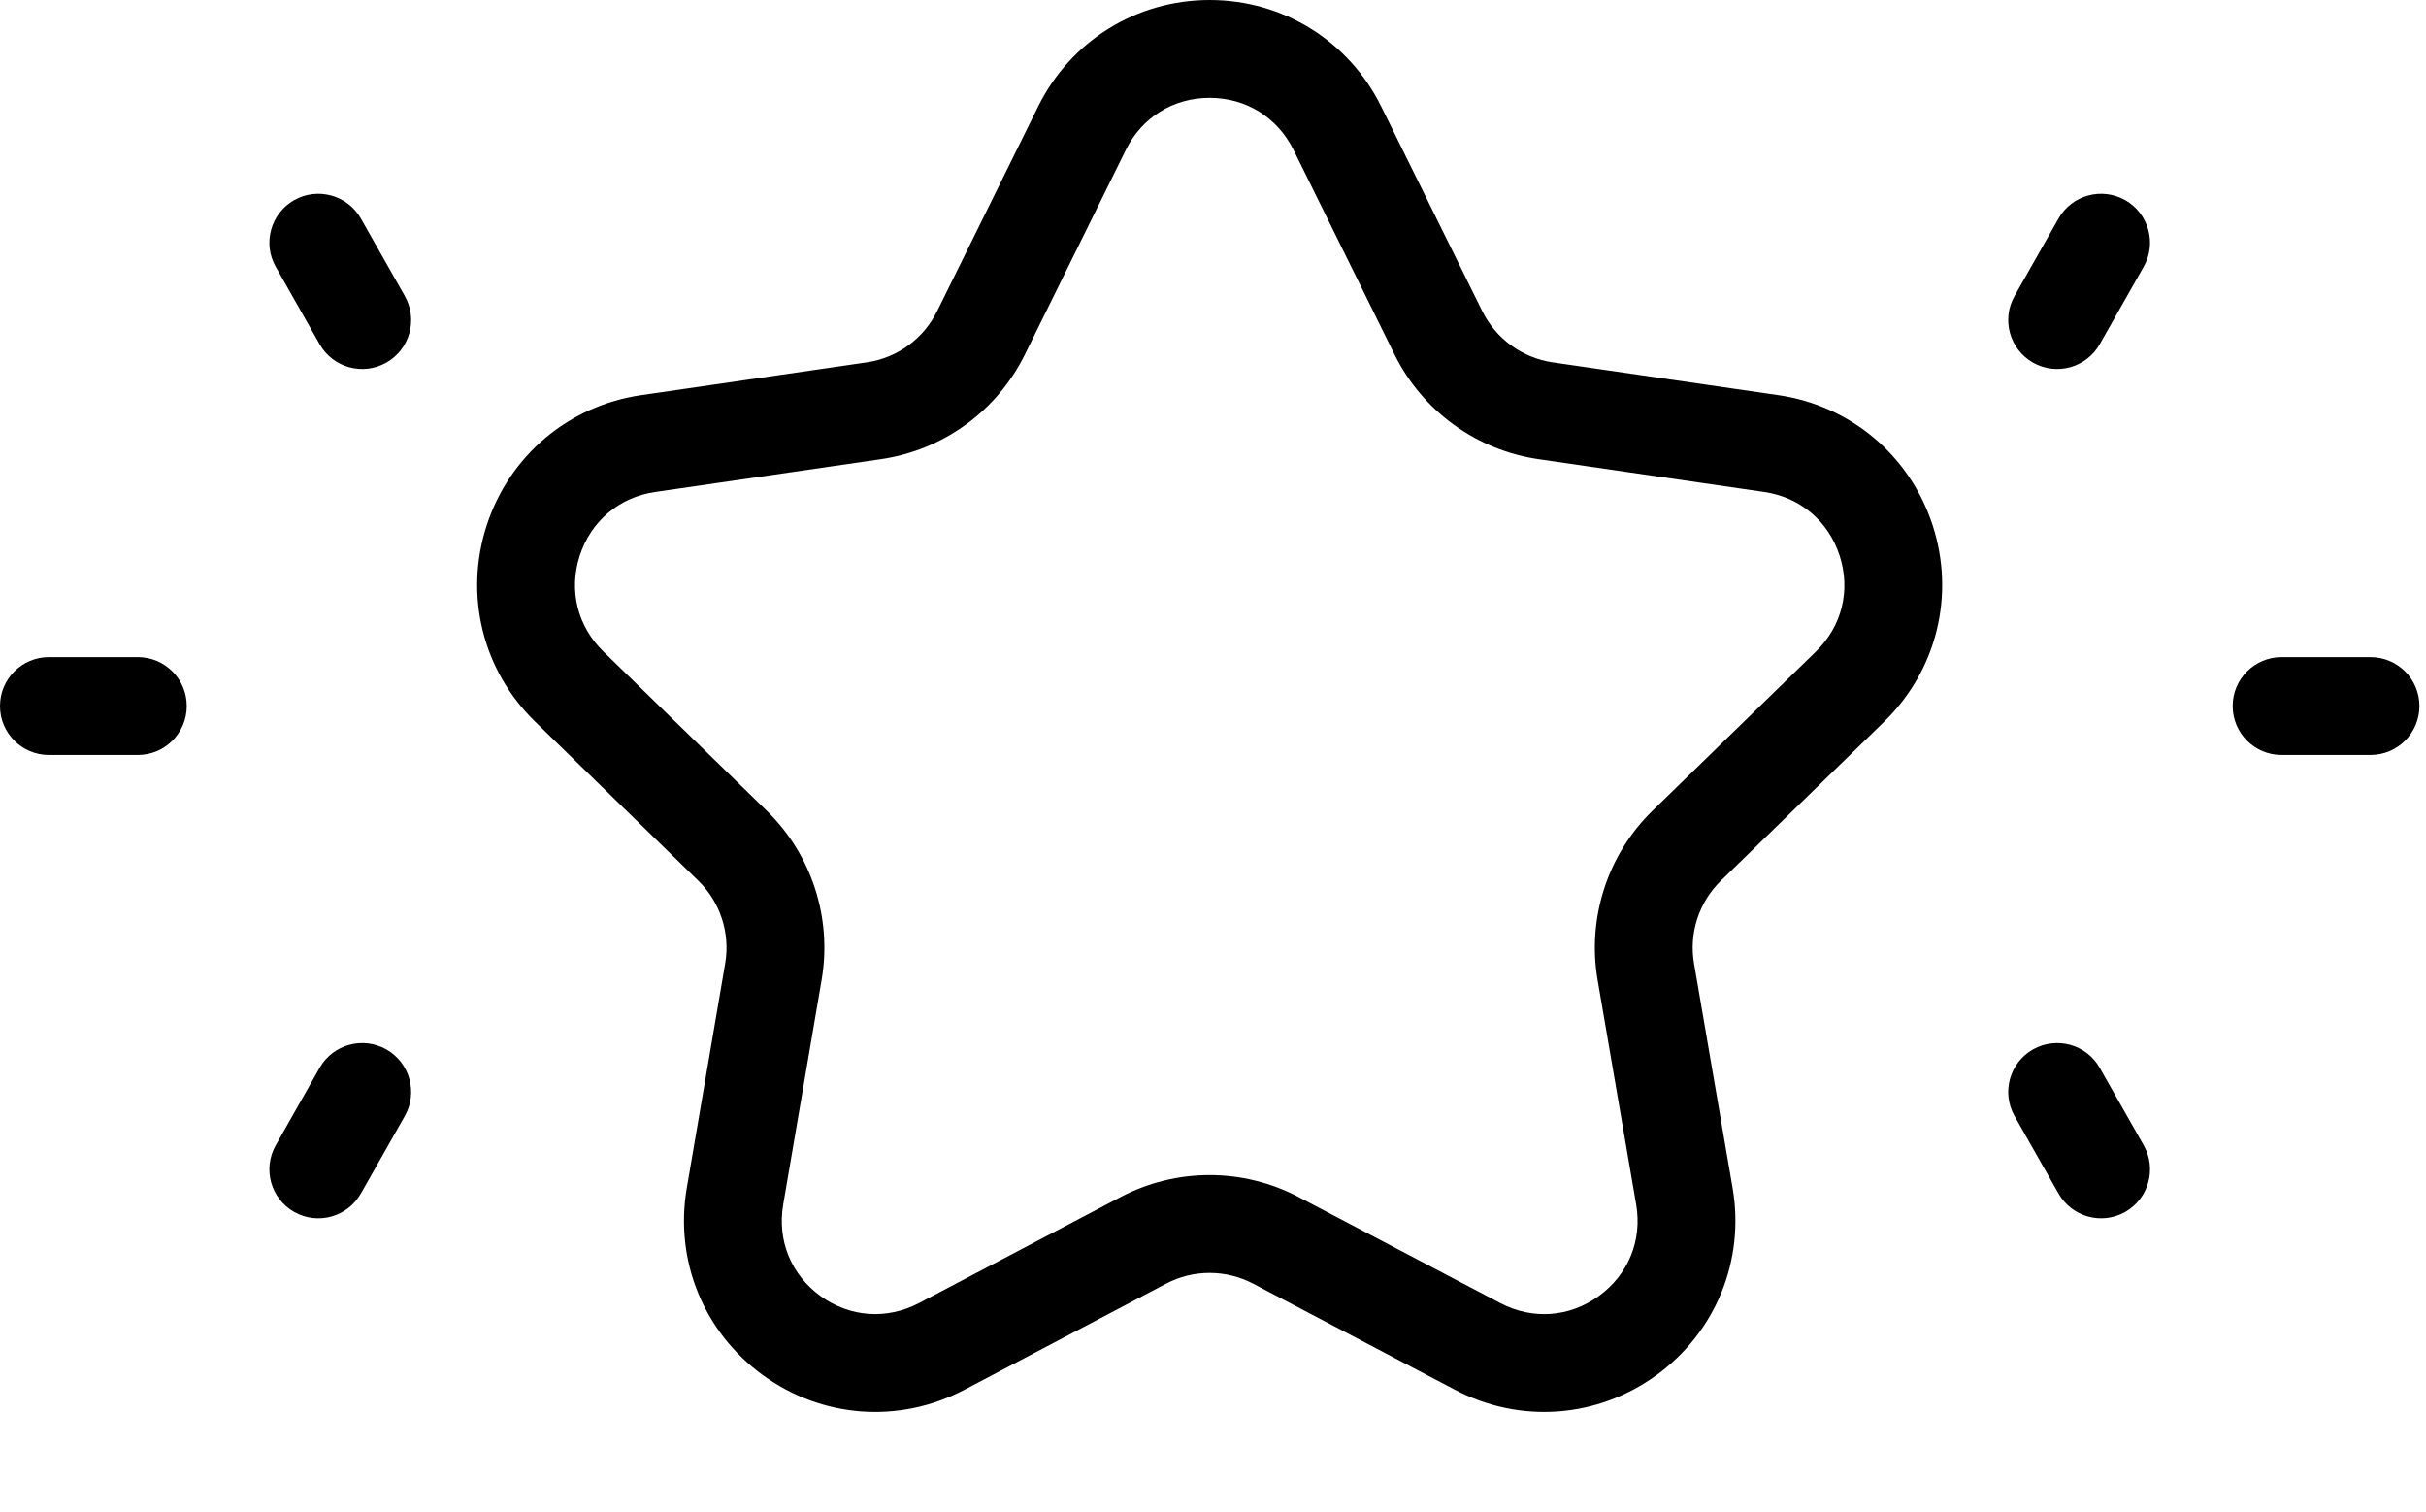 <svg width="146" height="91" viewBox="0 0 146 91" fill="none" xmlns="http://www.w3.org/2000/svg">
<g filter="url(#filter0_d_527_14250)">
<path d="M99.045 58.478L101.365 71.981C102.569 78.986 95.216 84.33 88.924 81.023L76.784 74.641C74.285 73.327 71.3 73.328 68.802 74.642L56.674 81.022C50.385 84.33 43.031 78.991 44.23 71.986L46.543 58.473C47.02 55.692 46.097 52.854 44.077 50.885L34.26 41.318C29.17 36.357 31.978 27.713 39.011 26.691L52.584 24.719C55.377 24.313 57.792 22.558 59.041 20.026L65.108 7.725C68.252 1.351 77.34 1.349 80.487 7.721L86.566 20.03C87.816 22.559 90.229 24.312 93.021 24.718L106.587 26.69C113.623 27.712 116.43 36.359 111.337 41.319L101.515 50.882C99.491 52.853 98.567 55.694 99.045 58.478Z" fill="white"/>
</g>
<path d="M113.391 43.43C116.557 40.345 117.676 35.818 116.312 31.617C114.946 27.416 111.384 24.411 107.012 23.778L93.445 21.806C91.613 21.538 90.029 20.388 89.207 18.729L83.128 6.418C81.172 2.459 77.215 0 72.799 0H72.796C68.379 0.003 64.422 2.464 62.469 6.424L56.399 18.723C55.582 20.388 53.998 21.538 52.163 21.806L38.59 23.779C34.216 24.414 30.653 27.419 29.287 31.624C27.924 35.825 29.043 40.348 32.206 43.428L42.021 52.995C43.349 54.289 43.956 56.15 43.643 57.976L41.331 71.491C40.586 75.845 42.34 80.161 45.914 82.755C49.448 85.322 54.089 85.708 58.047 83.629L70.176 77.248C71.815 76.385 73.773 76.385 75.418 77.248L87.556 83.629C91.47 85.688 96.12 85.349 99.689 82.752C103.26 80.155 105.017 75.839 104.269 71.485L101.949 57.981C101.635 56.153 102.242 54.289 103.57 52.995L113.391 43.43ZM99.464 48.773C96.744 51.419 95.505 55.235 96.146 58.976L98.466 72.48C98.837 74.639 97.998 76.698 96.227 77.987C94.447 79.278 92.235 79.43 90.294 78.418L78.159 72.037C74.8 70.271 70.792 70.271 67.433 72.037L55.304 78.418C53.363 79.43 51.149 79.272 49.374 77.989C47.603 76.701 46.766 74.645 47.134 72.485L49.446 58.97C50.087 55.235 48.848 51.425 46.134 48.779L36.316 39.209C34.748 37.682 34.214 35.525 34.889 33.44C35.568 31.356 37.267 29.921 39.436 29.605L53.009 27.632C56.764 27.088 60.008 24.73 61.682 21.328L67.749 9.03C68.718 7.063 70.605 5.889 72.799 5.889C74.99 5.889 76.879 7.063 77.849 9.024L83.927 21.337C85.61 24.736 88.85 27.088 92.6 27.632L106.168 29.605C108.336 29.921 110.033 31.353 110.711 33.435C111.387 35.523 110.855 37.679 109.285 39.209L99.464 48.773ZM17.705 72.931C19.136 73.736 20.919 73.226 21.719 71.821L24.359 67.163C25.161 65.748 24.664 63.951 23.249 63.149C21.831 62.352 20.037 62.847 19.235 64.259L16.595 68.917C15.793 70.332 16.29 72.129 17.705 72.931ZM8.293 45.432C9.921 45.432 11.238 44.115 11.238 42.487C11.238 40.86 9.921 39.543 8.293 39.543H2.945C1.317 39.543 0 40.86 0 42.487C0 44.115 1.317 45.432 2.945 45.432H8.293ZM19.235 20.713C20.034 22.117 21.818 22.628 23.249 21.823C24.664 21.02 25.161 19.223 24.359 17.809L21.719 13.15C20.914 11.739 19.122 11.244 17.702 12.043C16.29 12.848 15.792 14.646 16.597 16.061L19.235 20.713ZM121.241 67.163L123.884 71.821C124.683 73.225 126.467 73.736 127.898 72.931C129.313 72.129 129.81 70.332 129.008 68.917L126.365 64.259C125.563 62.847 123.771 62.352 122.351 63.149C120.937 63.951 120.439 65.748 121.241 67.163ZM142.659 45.432C144.287 45.432 145.604 44.115 145.604 42.487C145.604 40.86 144.287 39.543 142.659 39.543H137.311C135.683 39.543 134.366 40.86 134.366 42.487C134.366 44.115 135.683 45.432 137.311 45.432H142.659ZM122.351 21.823C123.782 22.628 125.566 22.117 126.365 20.713L129.005 16.06C129.811 14.645 129.313 12.848 127.901 12.043C126.478 11.244 124.686 11.738 123.884 13.15L121.241 17.808C120.439 19.223 120.937 21.02 122.351 21.823Z" fill="black"/>
<defs>
<filter id="filter0_d_527_14250" x="31.66" y="2.943" width="86.665" height="87.855" filterUnits="userSpaceOnUse" color-interpolation-filters="sRGB">
<feFlood flood-opacity="0" result="BackgroundImageFix"/>
<feColorMatrix in="SourceAlpha" type="matrix" values="0 0 0 0 0 0 0 0 0 0 0 0 0 0 0 0 0 0 127 0" result="hardAlpha"/>
<feOffset dx="4.386" dy="8.772"/>
<feComposite in2="hardAlpha" operator="out"/>
<feColorMatrix type="matrix" values="0 0 0 0 0 0 0 0 0 0 0 0 0 0 0 0 0 0 1 0"/>
<feBlend mode="normal" in2="BackgroundImageFix" result="effect1_dropShadow_527_14250"/>
<feBlend mode="normal" in="SourceGraphic" in2="effect1_dropShadow_527_14250" result="shape"/>
</filter>
</defs>
</svg>
